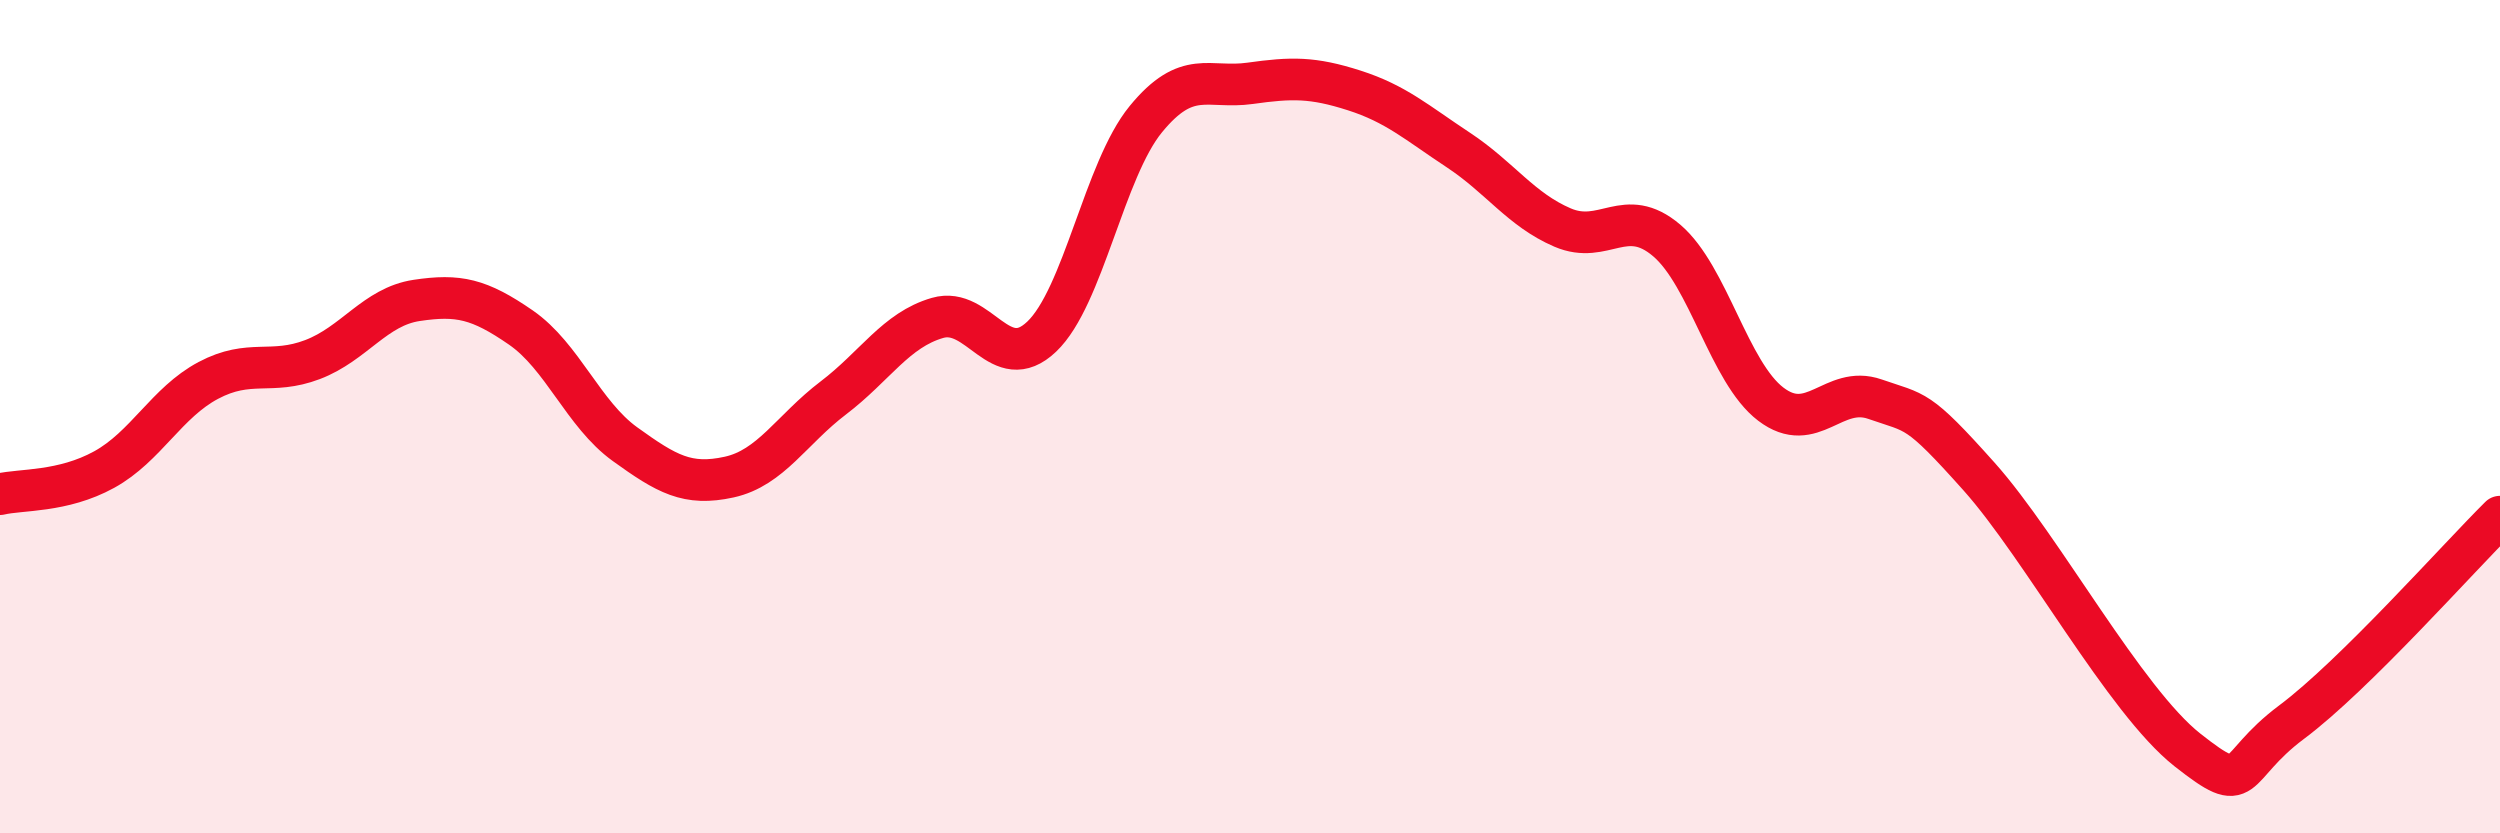 
    <svg width="60" height="20" viewBox="0 0 60 20" xmlns="http://www.w3.org/2000/svg">
      <path
        d="M 0,11.86 C 0.5,11.74 1.5,11.82 2.5,11.27 C 3.5,10.72 4,9.66 5,9.13 C 6,8.6 6.5,9.01 7.5,8.63 C 8.5,8.25 9,7.36 10,7.21 C 11,7.06 11.5,7.17 12.5,7.86 C 13.5,8.55 14,9.94 15,10.66 C 16,11.38 16.5,11.67 17.5,11.45 C 18.5,11.23 19,10.31 20,9.55 C 21,8.79 21.5,7.92 22.5,7.63 C 23.5,7.34 24,9.03 25,8.08 C 26,7.13 26.5,4.08 27.5,2.86 C 28.5,1.64 29,2.14 30,2 C 31,1.86 31.5,1.85 32.5,2.17 C 33.5,2.49 34,2.94 35,3.6 C 36,4.26 36.5,5.03 37.5,5.46 C 38.5,5.89 39,4.92 40,5.77 C 41,6.62 41.5,8.94 42.5,9.7 C 43.5,10.46 44,9.23 45,9.58 C 46,9.93 46,9.76 47.5,11.44 C 49,13.12 51,16.82 52.5,18 C 54,19.18 53.5,18.45 55,17.33 C 56.5,16.21 59,13.39 60,12.4L60 20L0 20Z"
        fill="#EB0A25"
        opacity="0.1"
        stroke-linecap="round"
        stroke-linejoin="round"
      />
      <path
        d="M 0,11.86 C 0.5,11.74 1.5,11.82 2.5,11.27 C 3.5,10.72 4,9.66 5,9.13 C 6,8.6 6.5,9.01 7.5,8.63 C 8.5,8.25 9,7.36 10,7.21 C 11,7.06 11.5,7.17 12.5,7.86 C 13.5,8.55 14,9.94 15,10.66 C 16,11.38 16.5,11.67 17.5,11.45 C 18.5,11.23 19,10.31 20,9.55 C 21,8.79 21.5,7.92 22.5,7.63 C 23.5,7.34 24,9.03 25,8.08 C 26,7.13 26.5,4.08 27.5,2.86 C 28.5,1.64 29,2.14 30,2 C 31,1.86 31.5,1.85 32.5,2.17 C 33.5,2.49 34,2.94 35,3.6 C 36,4.26 36.5,5.03 37.5,5.46 C 38.5,5.89 39,4.92 40,5.77 C 41,6.62 41.5,8.94 42.5,9.7 C 43.5,10.46 44,9.23 45,9.58 C 46,9.93 46,9.76 47.5,11.44 C 49,13.12 51,16.82 52.5,18 C 54,19.18 53.5,18.45 55,17.33 C 56.5,16.21 59,13.39 60,12.4"
        stroke="#EB0A25"
        stroke-width="1"
        fill="none"
        stroke-linecap="round"
        stroke-linejoin="round"
      />
    </svg>
  